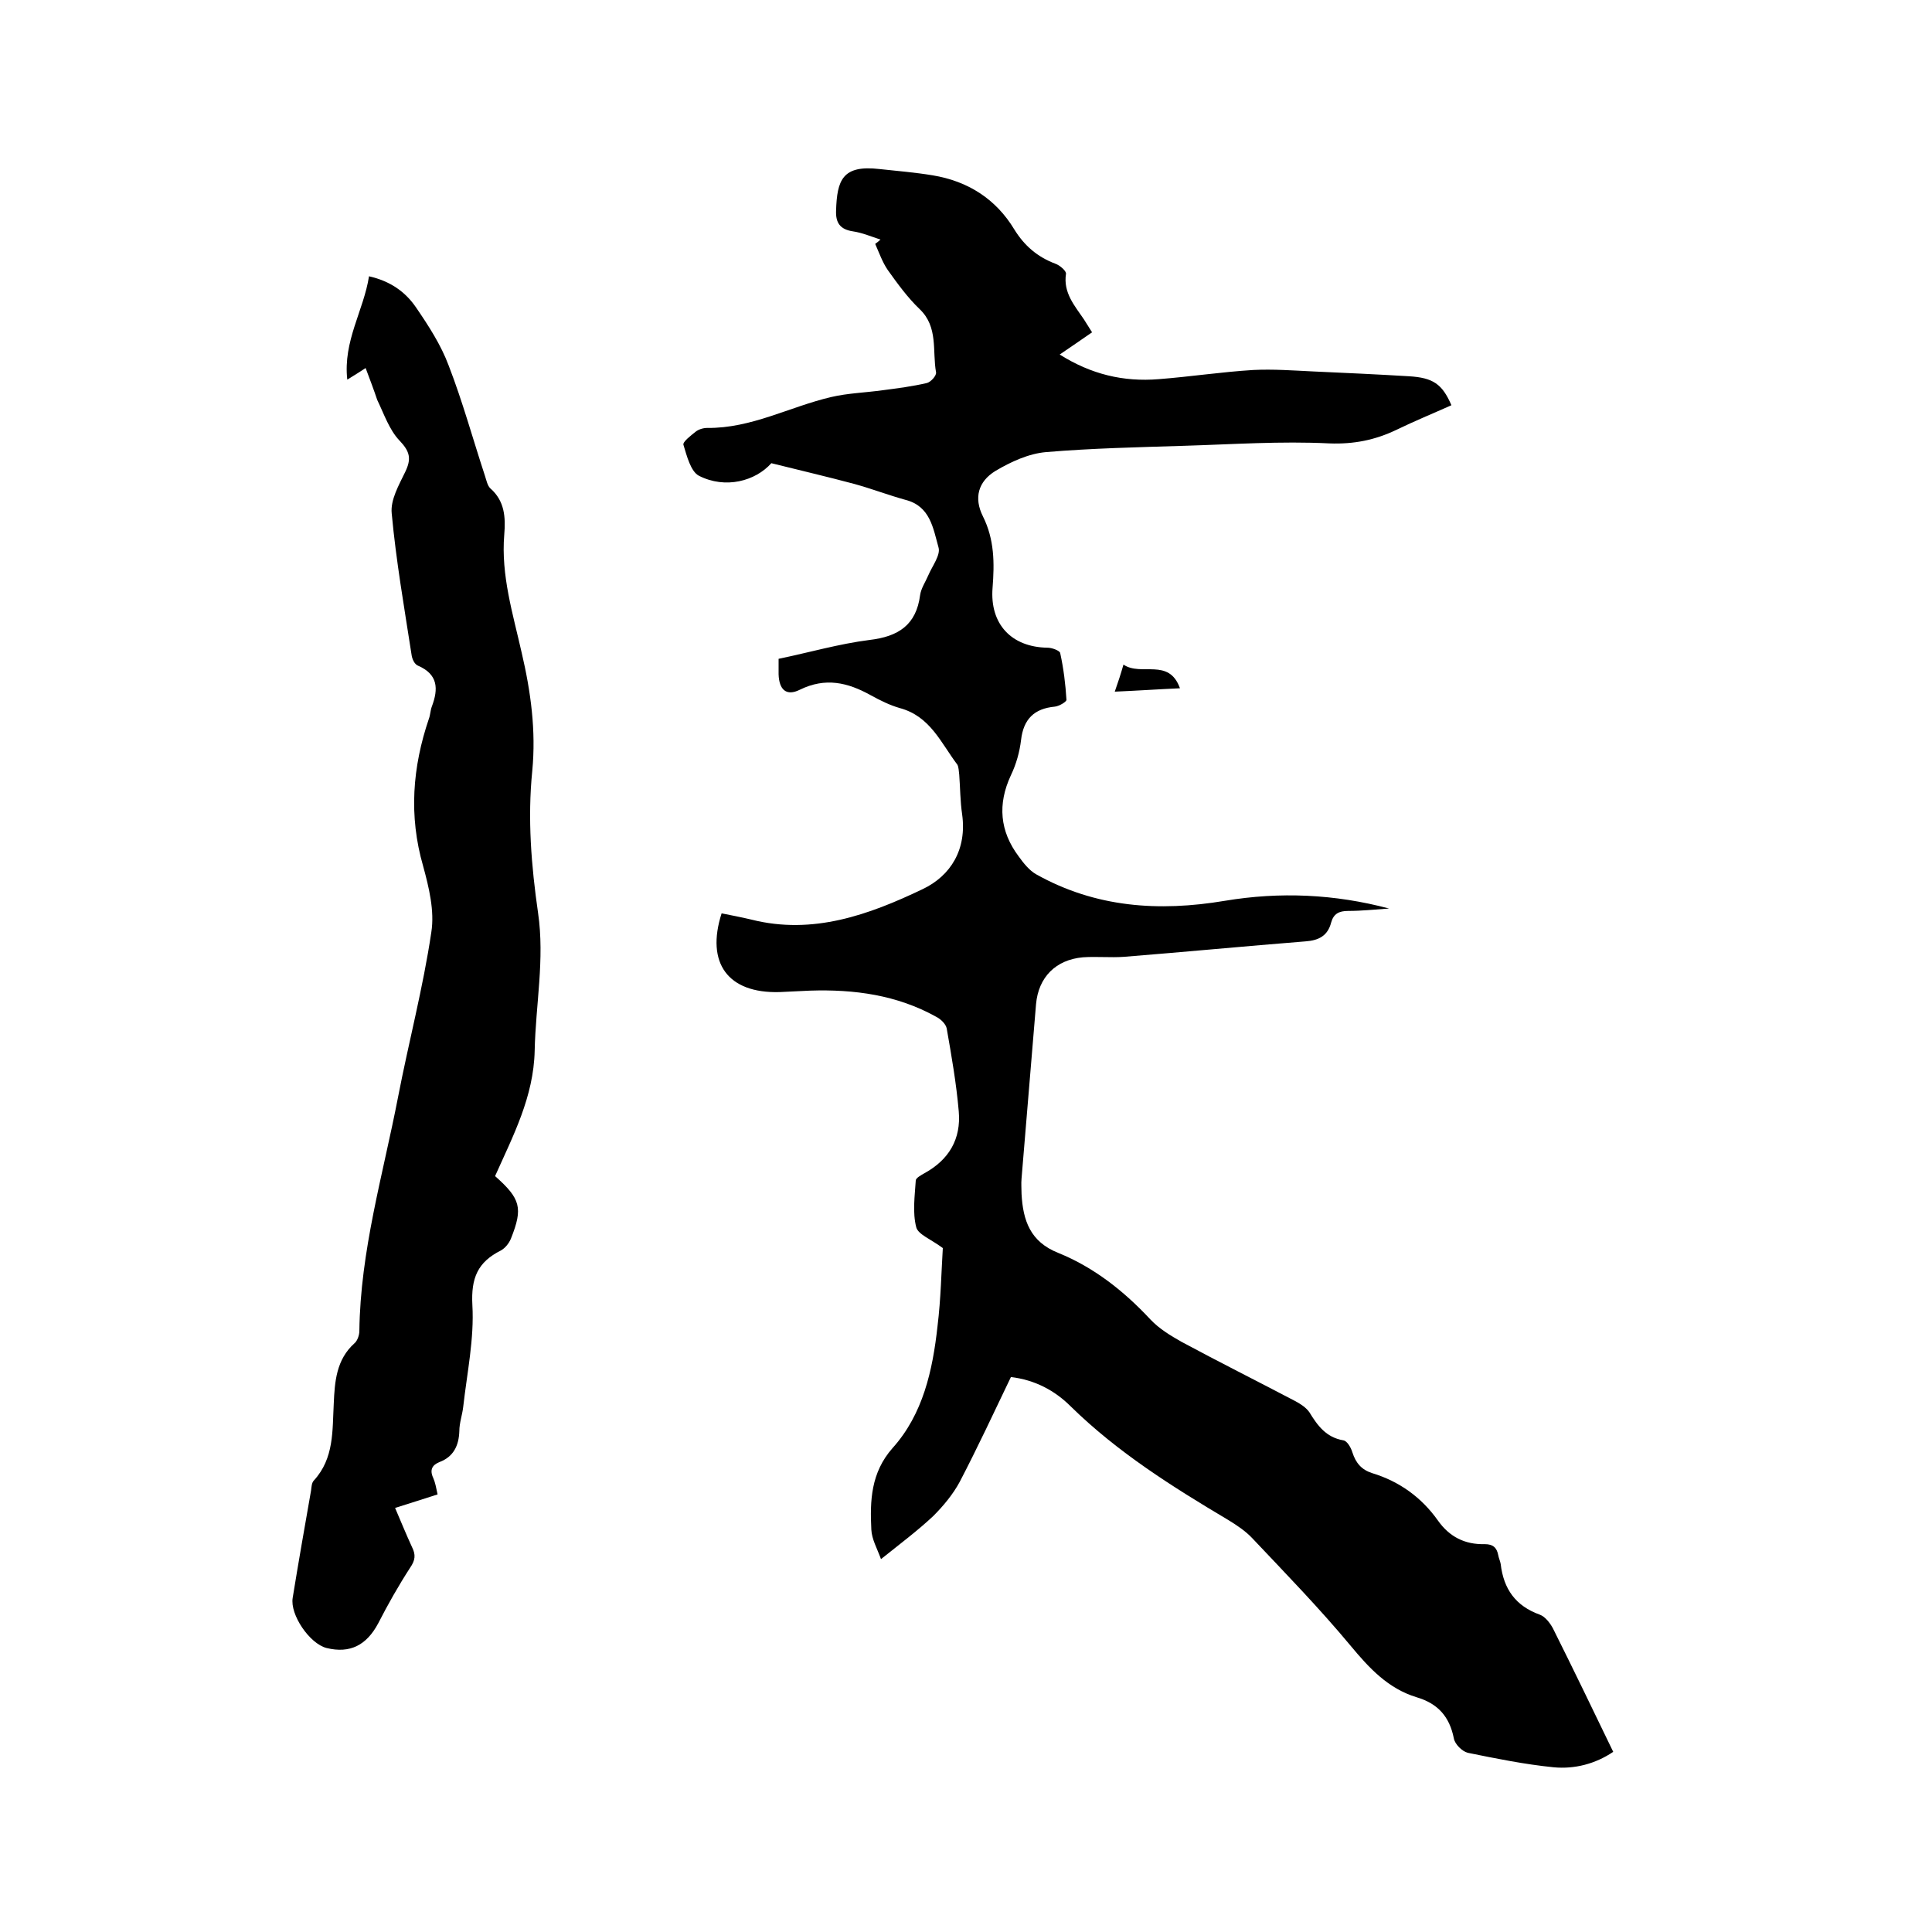 <svg enable-background="new 0 0 400 400" viewBox="0 0 400 400" xmlns="http://www.w3.org/2000/svg"><path d="m182.3 49.6c-1.9-.6-3.7-1.4-5.7-1.7-2.7-.4-3.6-1.8-3.5-4.3.2-6.3 1.3-9.5 9-8.6 3.7.4 7.4.7 11 1.3 7.3 1.2 13.1 4.9 16.9 11.2 2.1 3.4 4.8 5.7 8.5 7.1.9.3 2.3 1.5 2.2 2.1-.6 3.9 1.8 6.6 3.7 9.4.5.8 1 1.6 1.7 2.7-2.2 1.5-4.3 3-6.7 4.6 6.5 4.1 13.2 5.7 20.5 5.1 6.5-.5 13-1.5 19.6-1.9 4.1-.2 8.2.1 12.3.3 6.7.3 13.3.6 19.9 1 5 .3 6.9 1.6 8.8 6-3.8 1.7-7.7 3.3-11.4 5.1-4.4 2.1-8.8 3-13.9 2.8-10-.5-20.1.2-30.1.5-9.5.3-19 .5-28.5 1.3-3.6.3-7.3 2-10.5 3.9-3.6 2.2-4.5 5.6-2.6 9.4 2.4 4.8 2.4 9.7 2 14.8-.6 7.5 3.9 12.3 11.4 12.4.9 0 2.5.6 2.6 1.1.7 3.2 1.1 6.4 1.3 9.7 0 .4-1.5 1.3-2.4 1.4-4.3.4-6.5 2.6-7 6.9-.3 2.5-1 5-2.1 7.3-2.8 6-2.3 11.6 1.6 16.8 1 1.4 2.2 2.9 3.6 3.7 12.3 6.9 25.4 7.8 39.1 5.5 11.4-1.9 22.7-1.4 34 1.6-2.9.2-5.7.5-8.5.5-1.9 0-3 .6-3.5 2.4-.7 2.7-2.5 3.7-5.3 3.9-12.5 1-25.1 2.2-37.6 3.2-2.8.2-5.7-.1-8.5.1-5.6.5-9.2 4.1-9.7 9.7-1 12-2 24-3 36.1-.1 1.1 0 2.1 0 3.2.3 5.5 1.8 9.9 7.6 12.2 7.4 3 13.6 7.9 19.1 13.8 1.8 1.9 4.1 3.3 6.4 4.6 7.8 4.2 15.8 8.2 23.6 12.3 1.1.6 2.2 1.3 2.9 2.3 1.7 2.8 3.5 5.2 7 5.8.8.1 1.6 1.5 1.9 2.5.7 2.2 1.9 3.6 4.1 4.3 5.6 1.7 10.2 5 13.6 9.8 2.4 3.4 5.6 5 9.7 4.9 1.7 0 2.5.7 2.8 2.3.1.6.4 1.2.5 1.8.6 5.2 3.1 8.7 8.1 10.5 1.1.4 2.1 1.7 2.7 2.8 4.2 8.4 8.3 16.9 12.5 25.6-3.7 2.5-8 3.6-12.3 3.2-6-.6-11.9-1.8-17.8-3-1.2-.3-2.7-1.8-2.9-3-.9-4.5-3.3-7.2-7.7-8.5-5.9-1.8-9.8-6-13.7-10.7-6.4-7.7-13.4-14.9-20.3-22.2-1.4-1.5-3.2-2.7-5-3.8-11.6-6.9-22.9-14-32.6-23.5-3.3-3.3-7.4-5.5-12.4-6.1-3.5 7.3-6.9 14.6-10.6 21.7-1.4 2.6-3.4 5-5.5 7.1-3.2 3-6.8 5.7-10.8 8.9-.8-2.2-1.9-4.1-2-6.1-.3-6-.1-11.8 4.4-16.9 6.3-7 8.3-16.1 9.3-25.2.7-5.7.8-11.4 1.1-16.2-2.4-1.8-5.1-2.8-5.5-4.3-.8-3.1-.3-6.5-.1-9.7 0-.5 1.1-1.1 1.8-1.5 5.1-2.8 7.6-7.1 7.1-12.8-.5-5.8-1.5-11.5-2.5-17.2-.2-.9-1.2-1.9-2.2-2.4-8.1-4.5-16.9-5.7-26.1-5.4-2.1.1-4.2.2-6.3.3-10.7.3-15.3-6-12-16.3 2 .4 4.1.8 6.2 1.3 12.7 3.2 24.3-1 35.4-6.3 5.9-2.8 9.2-8.3 8.2-15.5-.4-2.7-.4-5.5-.6-8.2-.1-.7-.1-1.6-.4-2.1-3.4-4.5-5.6-10-11.9-11.7-2.1-.6-4.1-1.6-6.1-2.7-4.7-2.6-9.3-3.7-14.6-1.1-2.8 1.4-4.3 0-4.4-3.2 0-.9 0-1.9 0-3.2 6.3-1.3 12.5-3.1 18.8-3.9 6-.7 9.7-3.1 10.5-9.3.2-1.4 1.1-2.7 1.7-4.1.8-1.9 2.6-4.2 2.1-5.8-1.1-3.9-1.7-8.5-6.8-9.8-3.6-1-7-2.3-10.6-3.3-5.6-1.5-11.2-2.8-17.2-4.3-3.3 3.7-9.5 5.4-15 2.6-1.7-.9-2.5-4.1-3.2-6.4-.2-.6 1.5-1.9 2.5-2.7.6-.5 1.6-.8 2.4-.8 9.2.1 17.1-4.4 25.7-6.4 3.4-.8 7-.9 10.6-1.4 3.1-.4 6.2-.8 9.2-1.5.8-.2 2-1.5 1.9-2.2-.8-4.4.5-9.4-3.4-13.1-2.5-2.4-4.6-5.3-6.6-8.1-1.1-1.6-1.8-3.6-2.6-5.4.5-.4.8-.6 1.1-.9z"/><path d="m75.7 76.2c-1.2.8-2.2 1.4-3.8 2.4-.9-8 3.4-14.3 4.5-21.4 4.4 1 7.5 3.2 9.7 6.4 2.6 3.8 5.2 7.8 6.8 12.1 2.9 7.5 5 15.2 7.5 22.8.3.9.5 2 1.1 2.6 3 2.6 3.2 6 2.9 9.6-.7 8.4 1.8 16.4 3.6 24.4 1.9 8.1 3 16.2 2.2 24.5-1 9.9-.2 19.7 1.2 29.4 1.4 9.6-.5 19-.7 28.5-.2 9.6-4.5 17.7-8.2 26 5.3 4.7 5.8 6.6 3.3 12.9-.4 1-1.2 2-2.1 2.5-4.8 2.4-6.2 5.7-5.9 11.3.4 7-1.1 14-1.9 21.1-.2 1.7-.8 3.3-.8 5-.1 3-1.2 5.3-4.1 6.4-1.5.6-2.1 1.6-1.3 3.3.4.9.6 2 .9 3.4-2.8.9-5.6 1.8-8.8 2.8 1.2 2.8 2.3 5.5 3.5 8.1.8 1.6.7 2.7-.4 4.3-2.4 3.7-4.6 7.6-6.6 11.5-2.4 4.5-5.8 6.3-10.7 5.1-3.5-.9-7.6-6.9-7-10.4 1.2-7.4 2.5-14.8 3.8-22.2.1-.7.1-1.6.6-2.1 4.2-4.6 3.8-10.3 4.1-15.9.2-4.5.5-9.1 4.3-12.5.6-.5 1-1.7 1-2.5.2-16.6 4.9-32.4 8-48.4 2.2-11.4 5.2-22.7 6.9-34.2.7-4.4-.5-9.3-1.7-13.7-3-10.4-2.2-20.5 1.2-30.5.3-.8.3-1.7.6-2.5 1.4-3.7 1.3-6.7-2.9-8.5-.7-.3-1.2-1.4-1.3-2.3-1.5-9.7-3.2-19.4-4.1-29.2-.3-2.8 1.5-5.9 2.8-8.6s1-4.2-1.2-6.5c-2.1-2.2-3.2-5.5-4.6-8.4-.7-2.1-1.5-4.2-2.4-6.6z"/><path d="m244.3 142.5c-4.5.2-8.8.5-13.5.7.7-2 1.2-3.5 1.8-5.6 3.7 2.5 9.4-1.5 11.7 4.9z"/></svg>